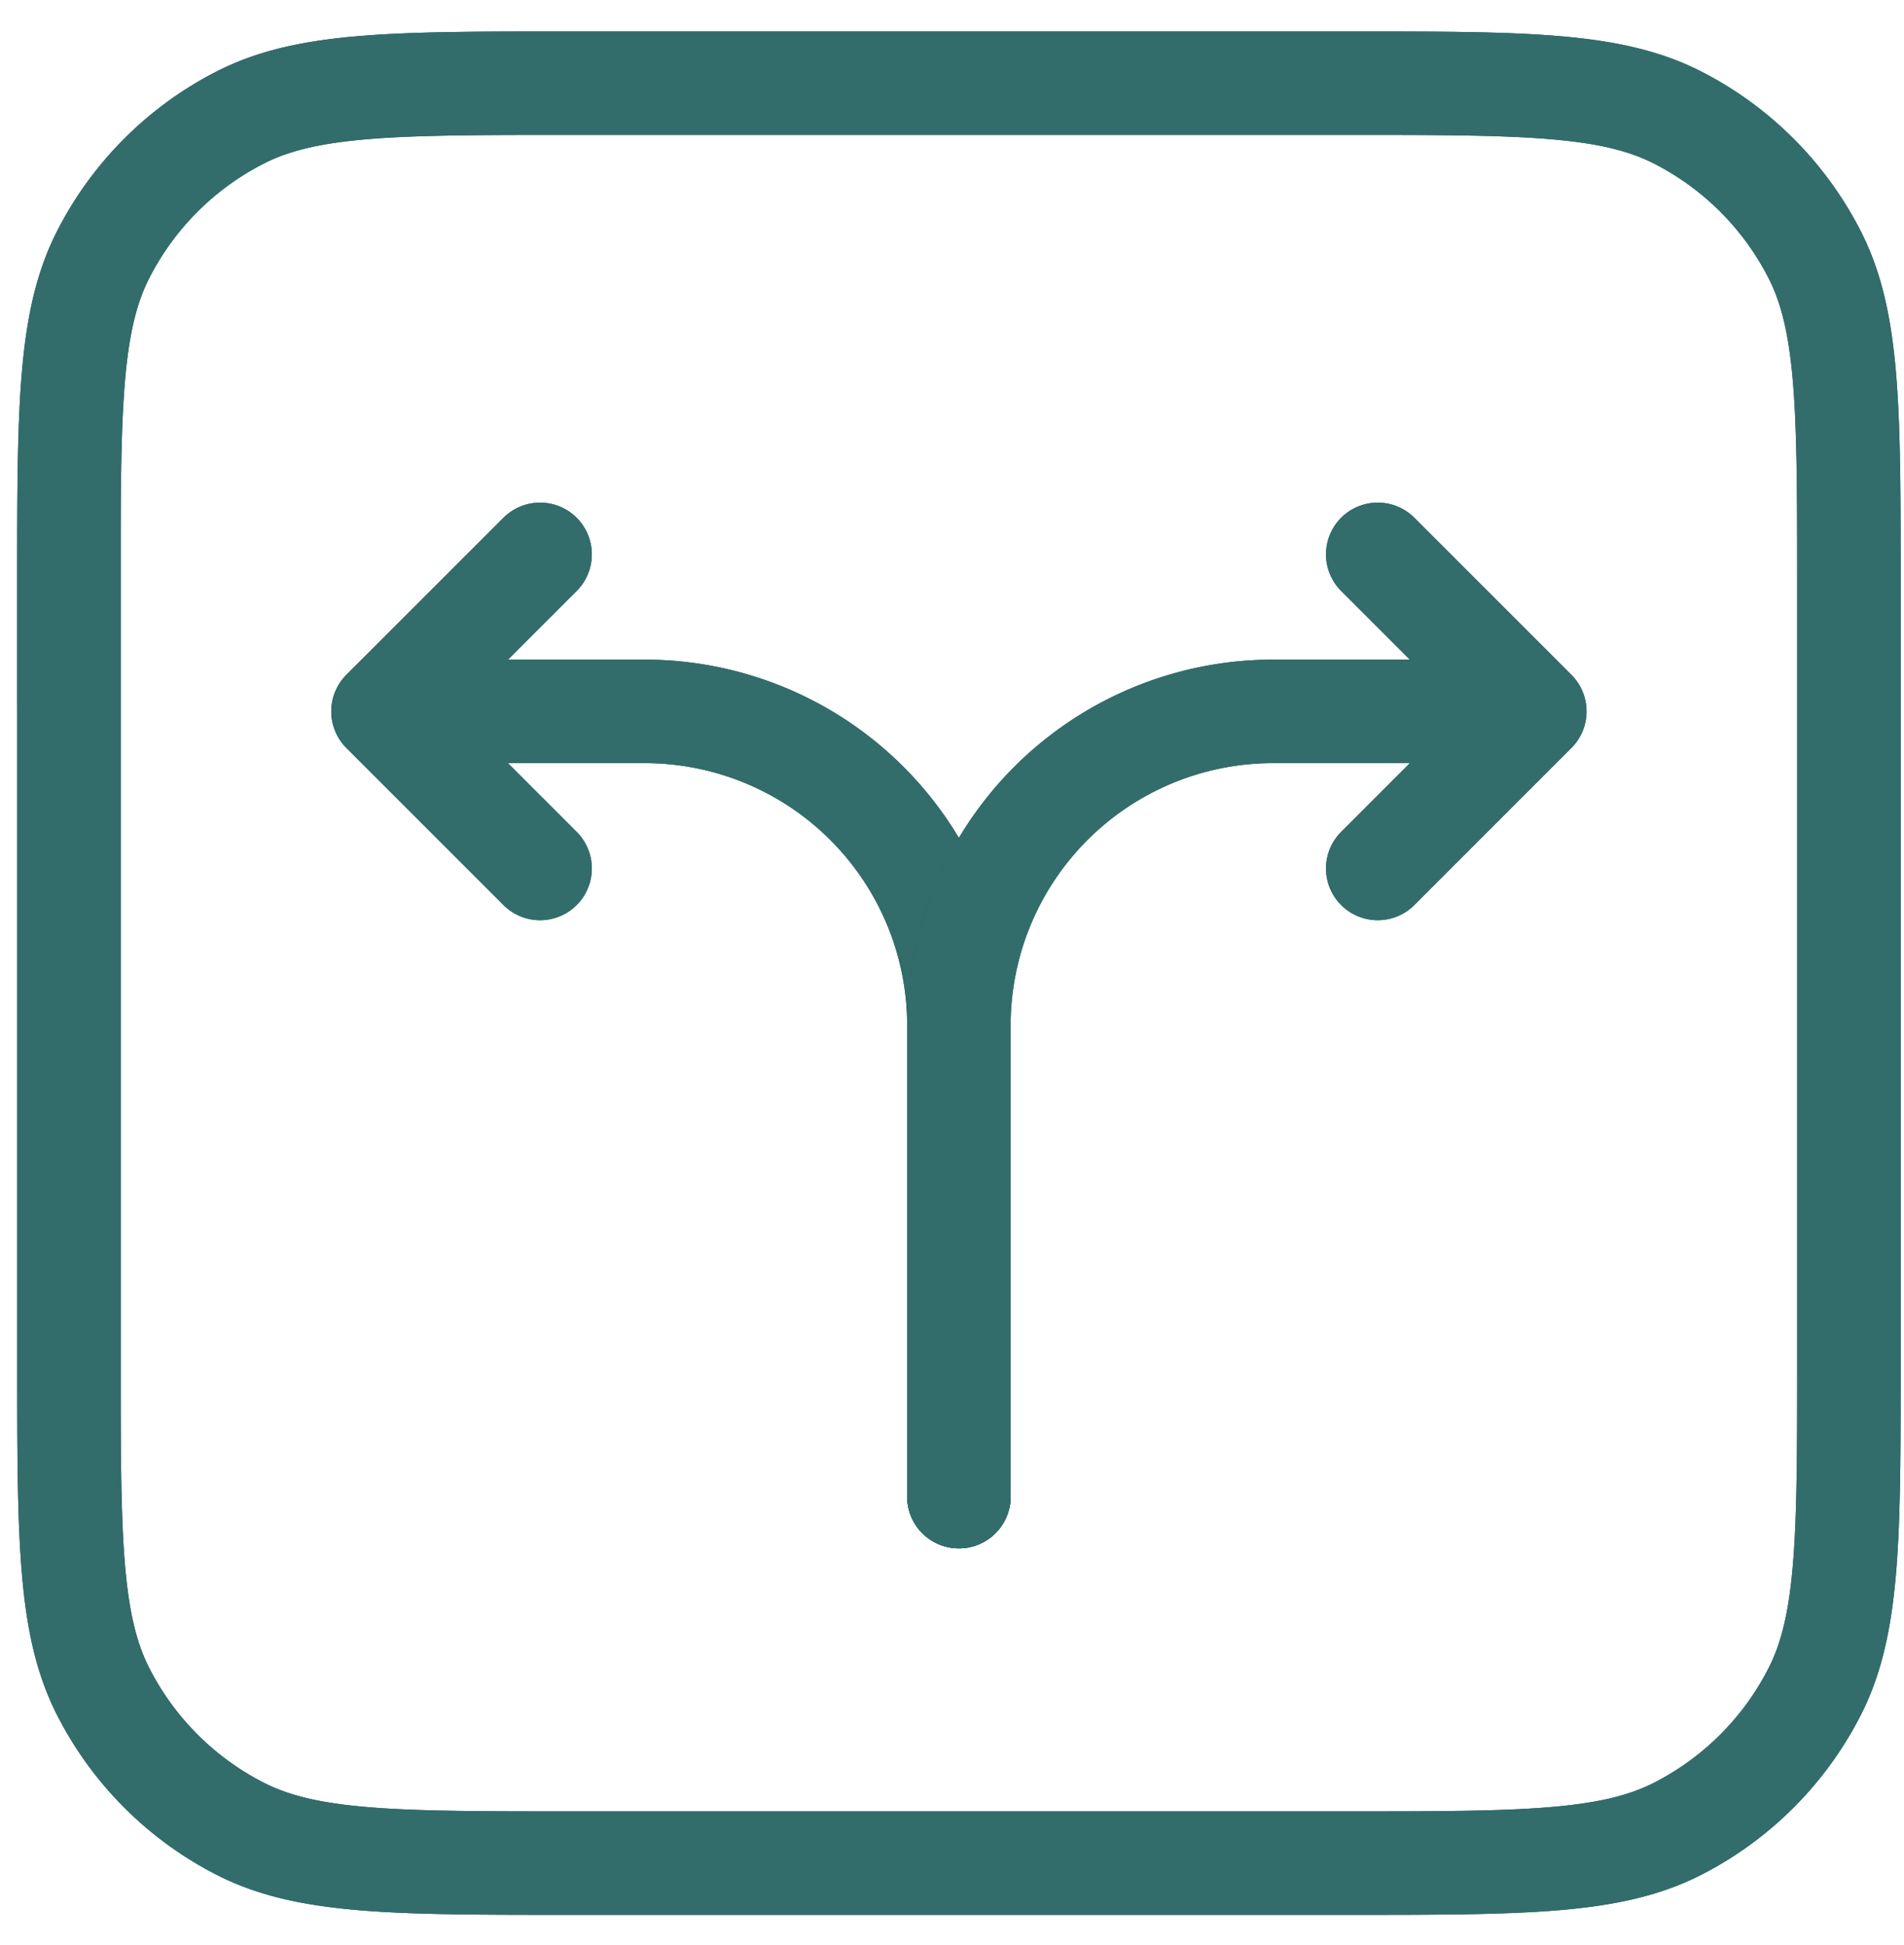 <?xml version="1.0" encoding="UTF-8"?> <svg xmlns="http://www.w3.org/2000/svg" width="46" height="47" fill="none"><path stroke="#326D6C" stroke-linecap="round" stroke-width="2.5" d="M1.665 14.153c0-4.25 0-6.376.827-8a7.59 7.59 0 0 1 3.316-3.316c1.624-.827 3.749-.827 7.999-.827h18.72c4.25 0 6.375 0 7.998.827a7.59 7.59 0 0 1 3.317 3.317c.827 1.623.827 3.748.827 7.999v18.72c0 4.25 0 6.375-.827 7.998a7.59 7.59 0 0 1-3.316 3.317c-1.624.827-3.749.827-8 .827H13.808c-4.25 0-6.375 0-7.999-.827a7.589 7.589 0 0 1-3.316-3.317c-.827-1.623-.827-3.748-.827-7.999v-18.72Z"></path><path stroke="#000" stroke-linecap="round" stroke-opacity=".2" stroke-width="2.5" d="M1.665 14.153c0-4.25 0-6.376.827-8a7.59 7.59 0 0 1 3.316-3.316c1.624-.827 3.749-.827 7.999-.827h18.72c4.25 0 6.375 0 7.998.827a7.59 7.59 0 0 1 3.317 3.317c.827 1.623.827 3.748.827 7.999v18.72c0 4.25 0 6.375-.827 7.998a7.59 7.59 0 0 1-3.316 3.317c-1.624.827-3.749.827-8 .827H13.808c-4.25 0-6.375 0-7.999-.827a7.589 7.589 0 0 1-3.316-3.317c-.827-1.623-.827-3.748-.827-7.999v-18.72Z"></path><path stroke="#326D6C" stroke-linecap="round" stroke-width="2.5" d="M1.665 14.153c0-4.25 0-6.376.827-8a7.59 7.59 0 0 1 3.316-3.316c1.624-.827 3.749-.827 7.999-.827h18.72c4.25 0 6.375 0 7.998.827a7.59 7.59 0 0 1 3.317 3.317c.827 1.623.827 3.748.827 7.999v18.72c0 4.25 0 6.375-.827 7.998a7.59 7.59 0 0 1-3.316 3.317c-1.624.827-3.749.827-8 .827H13.808c-4.25 0-6.375 0-7.999-.827a7.589 7.589 0 0 1-3.316-3.317c-.827-1.623-.827-3.748-.827-7.999v-18.72Z"></path><path stroke="#326D6C" stroke-linecap="round" stroke-linejoin="round" stroke-width="2.5" d="M9.253 17.188h6.325a7.59 7.59 0 0 1 7.589 7.59V36.16M9.253 17.188l3.795-3.794m-3.795 3.794 3.795 3.795"></path><path stroke="#000" stroke-linecap="round" stroke-linejoin="round" stroke-opacity=".2" stroke-width="2.5" d="M9.253 17.188h6.325a7.59 7.59 0 0 1 7.589 7.59V36.16M9.253 17.188l3.795-3.794m-3.795 3.794 3.795 3.795"></path><path stroke="#326D6C" stroke-linecap="round" stroke-linejoin="round" stroke-width="2.5" d="M9.253 17.188h6.325a7.59 7.59 0 0 1 7.589 7.59V36.16M9.253 17.188l3.795-3.794m-3.795 3.794 3.795 3.795"></path><path stroke="#326D6C" stroke-linecap="round" stroke-linejoin="round" stroke-width="2.5" d="M37.08 17.188h-6.324a7.59 7.59 0 0 0-7.59 7.59V36.16M37.08 17.188l-3.794-3.794m3.794 3.794-3.794 3.795"></path><path stroke="#000" stroke-linecap="round" stroke-linejoin="round" stroke-opacity=".2" stroke-width="2.5" d="M37.08 17.188h-6.324a7.59 7.59 0 0 0-7.59 7.59V36.16M37.08 17.188l-3.794-3.794m3.794 3.794-3.794 3.795"></path><path stroke="#326D6C" stroke-linecap="round" stroke-linejoin="round" stroke-width="2.5" d="M37.08 17.188h-6.324a7.59 7.59 0 0 0-7.59 7.59V36.16M37.08 17.188l-3.794-3.794m3.794 3.794-3.794 3.795"></path></svg> 